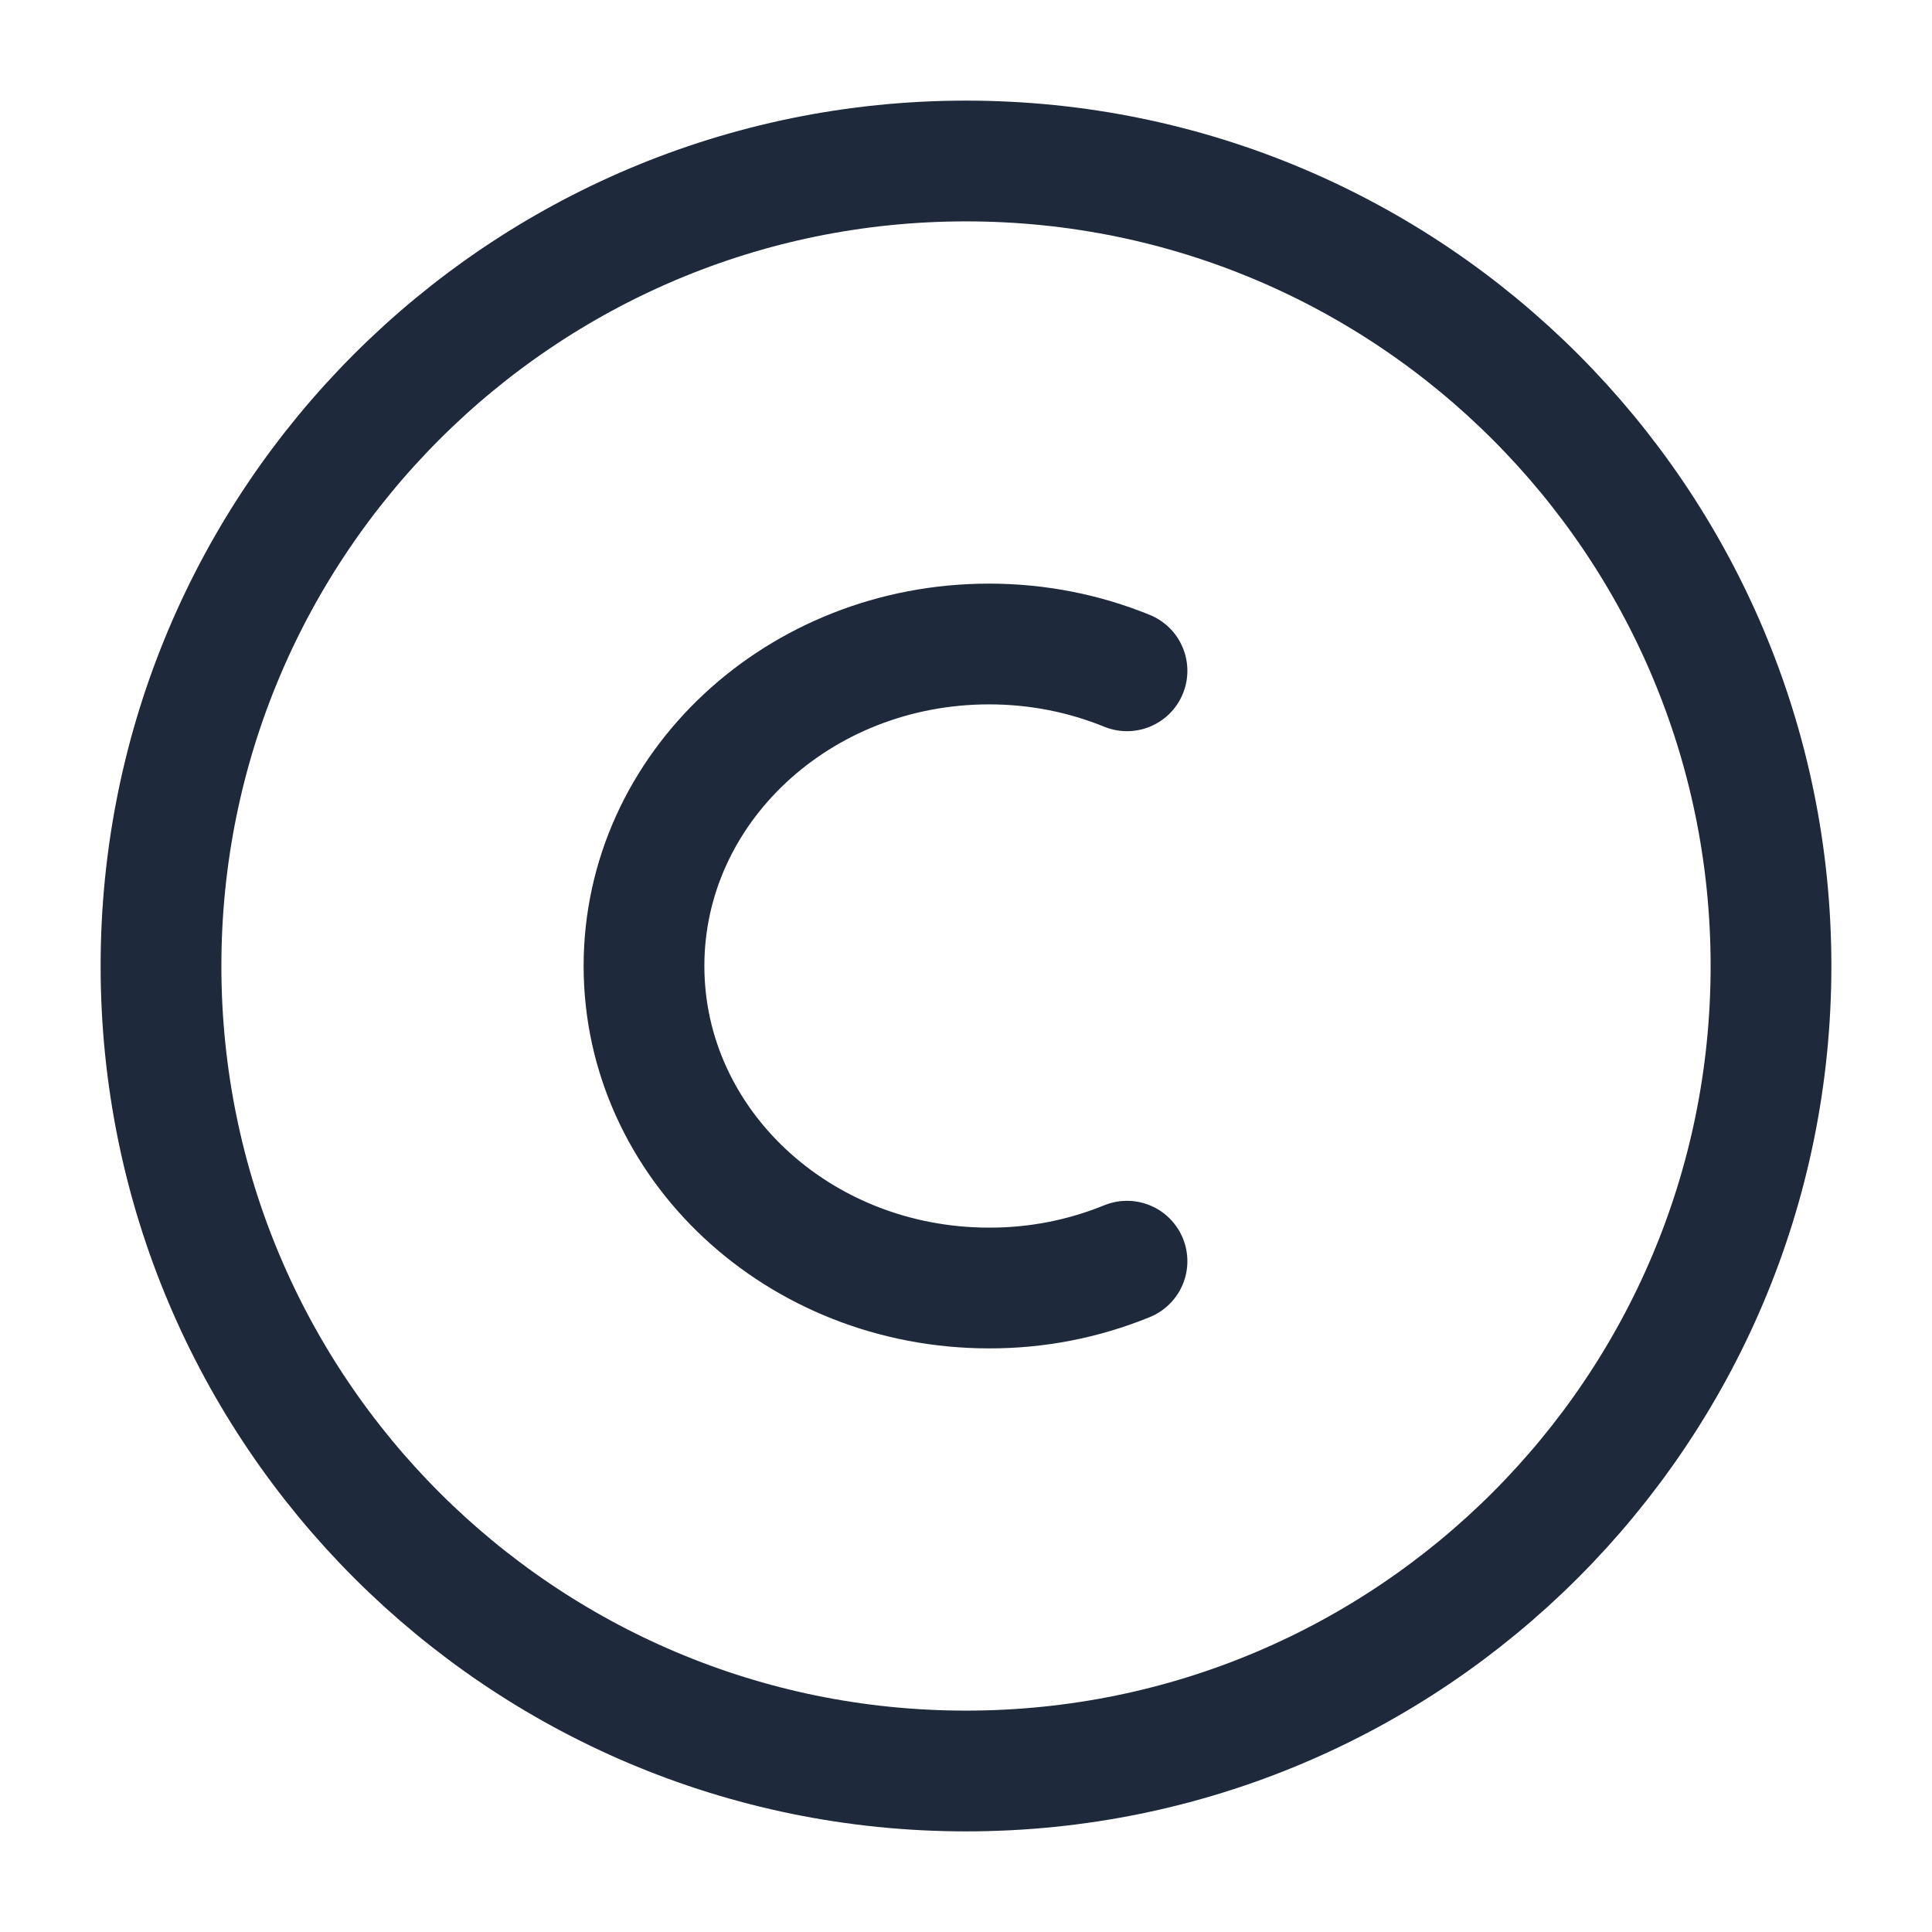 <svg xmlns="http://www.w3.org/2000/svg" width="24" height="24" viewBox="0 0 24 24" fill="none"><path d="M2 12C2 6.477 6.477 2 12 2C17.523 2 22 6.477 22 12C22 17.523 17.523 22 12 22C6.477 22 2 17.523 2 12Z" stroke="#1E293B" stroke-width="1.5"></path><path d="M14 15.667C13.456 15.889 12.874 16.002 12.286 16C9.919 16 8 14.21 8 12C8 9.79 9.919 8 12.286 8C12.896 8 13.475 8.119 14 8.333" stroke="#1E293B" stroke-width="1.5" stroke-linecap="round"></path></svg>